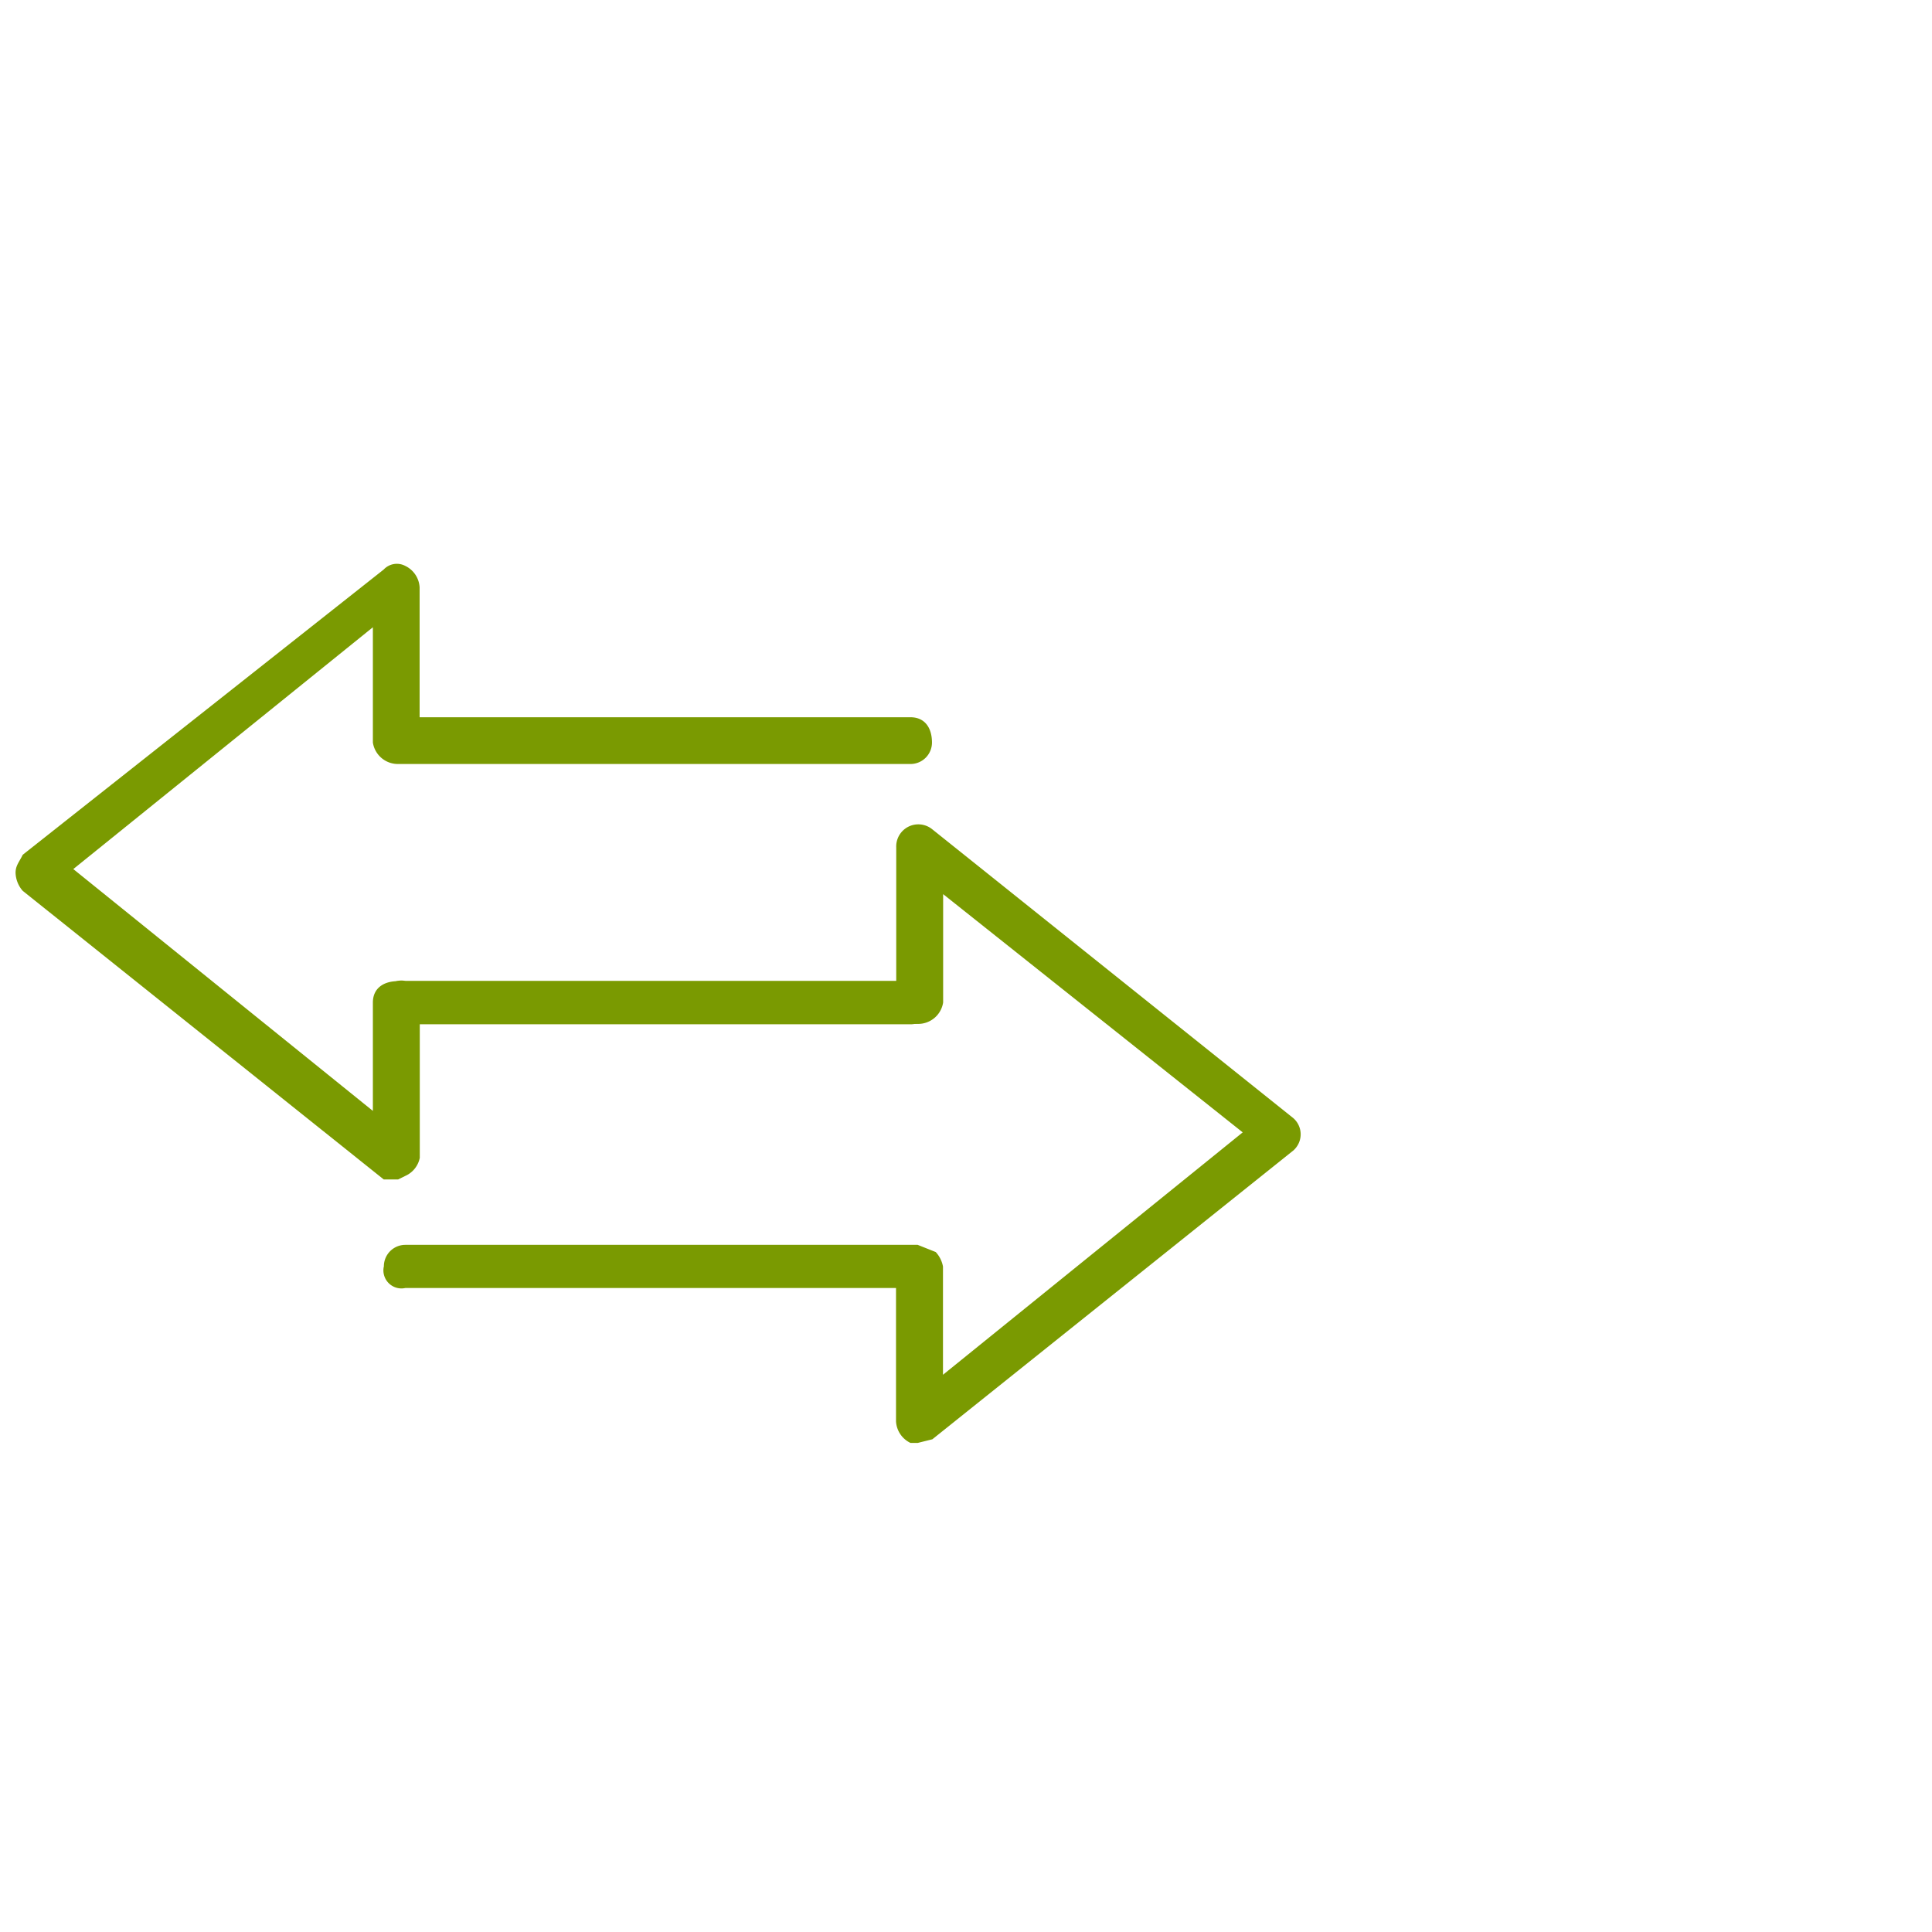 <svg xmlns="http://www.w3.org/2000/svg" viewBox="0 0 36 36"><defs><style>.cls-1{fill:none;}.cls-2{fill:#7a9a01;}</style></defs><g id="Blank_boxes" data-name="Blank boxes"><rect class="cls-1" width="36" height="36"/></g><g id="Outlined_green" data-name="Outlined green"><path class="cls-2" d="M7.419,21.977H7.15L.424,16.6a.535.535,0,0,1-.134-.336c0-.135.067-.2.134-.337L7.15,10.612a.335.335,0,0,1,.4-.068.473.473,0,0,1,.269.4v2.421h9.147c.269,0,.4.2.4.471a.4.4,0,0,1-.4.4H7.419a.471.471,0,0,1-.471-.4V11.688L1.366,16.194,6.948,20.7V18.682c0-.269.2-.4.471-.4h9.55a.336.336,0,0,1,.4.252.325.325,0,0,1,0,.152.4.4,0,0,1-.4.4H7.822v2.489a.469.469,0,0,1-.269.336Z"/><path class="cls-2" d="M17.1,26.887h-.134a.474.474,0,0,1-.27-.4V24H7.553a.336.336,0,0,1-.4-.252.325.325,0,0,1,0-.152.4.4,0,0,1,.4-.4H17.1l.336.134a.542.542,0,0,1,.135.269v2.018L23.156,21.1l-5.582-4.439v2.018a.471.471,0,0,1-.471.4H7.553a.4.4,0,0,1-.4-.4.336.336,0,0,1,.251-.4.354.354,0,0,1,.152,0H16.7V15.79a.412.412,0,0,1,.673-.336l6.725,5.38a.4.4,0,0,1,.036.569.306.306,0,0,1-.036.036l-6.725,5.38Z"/></g></svg>